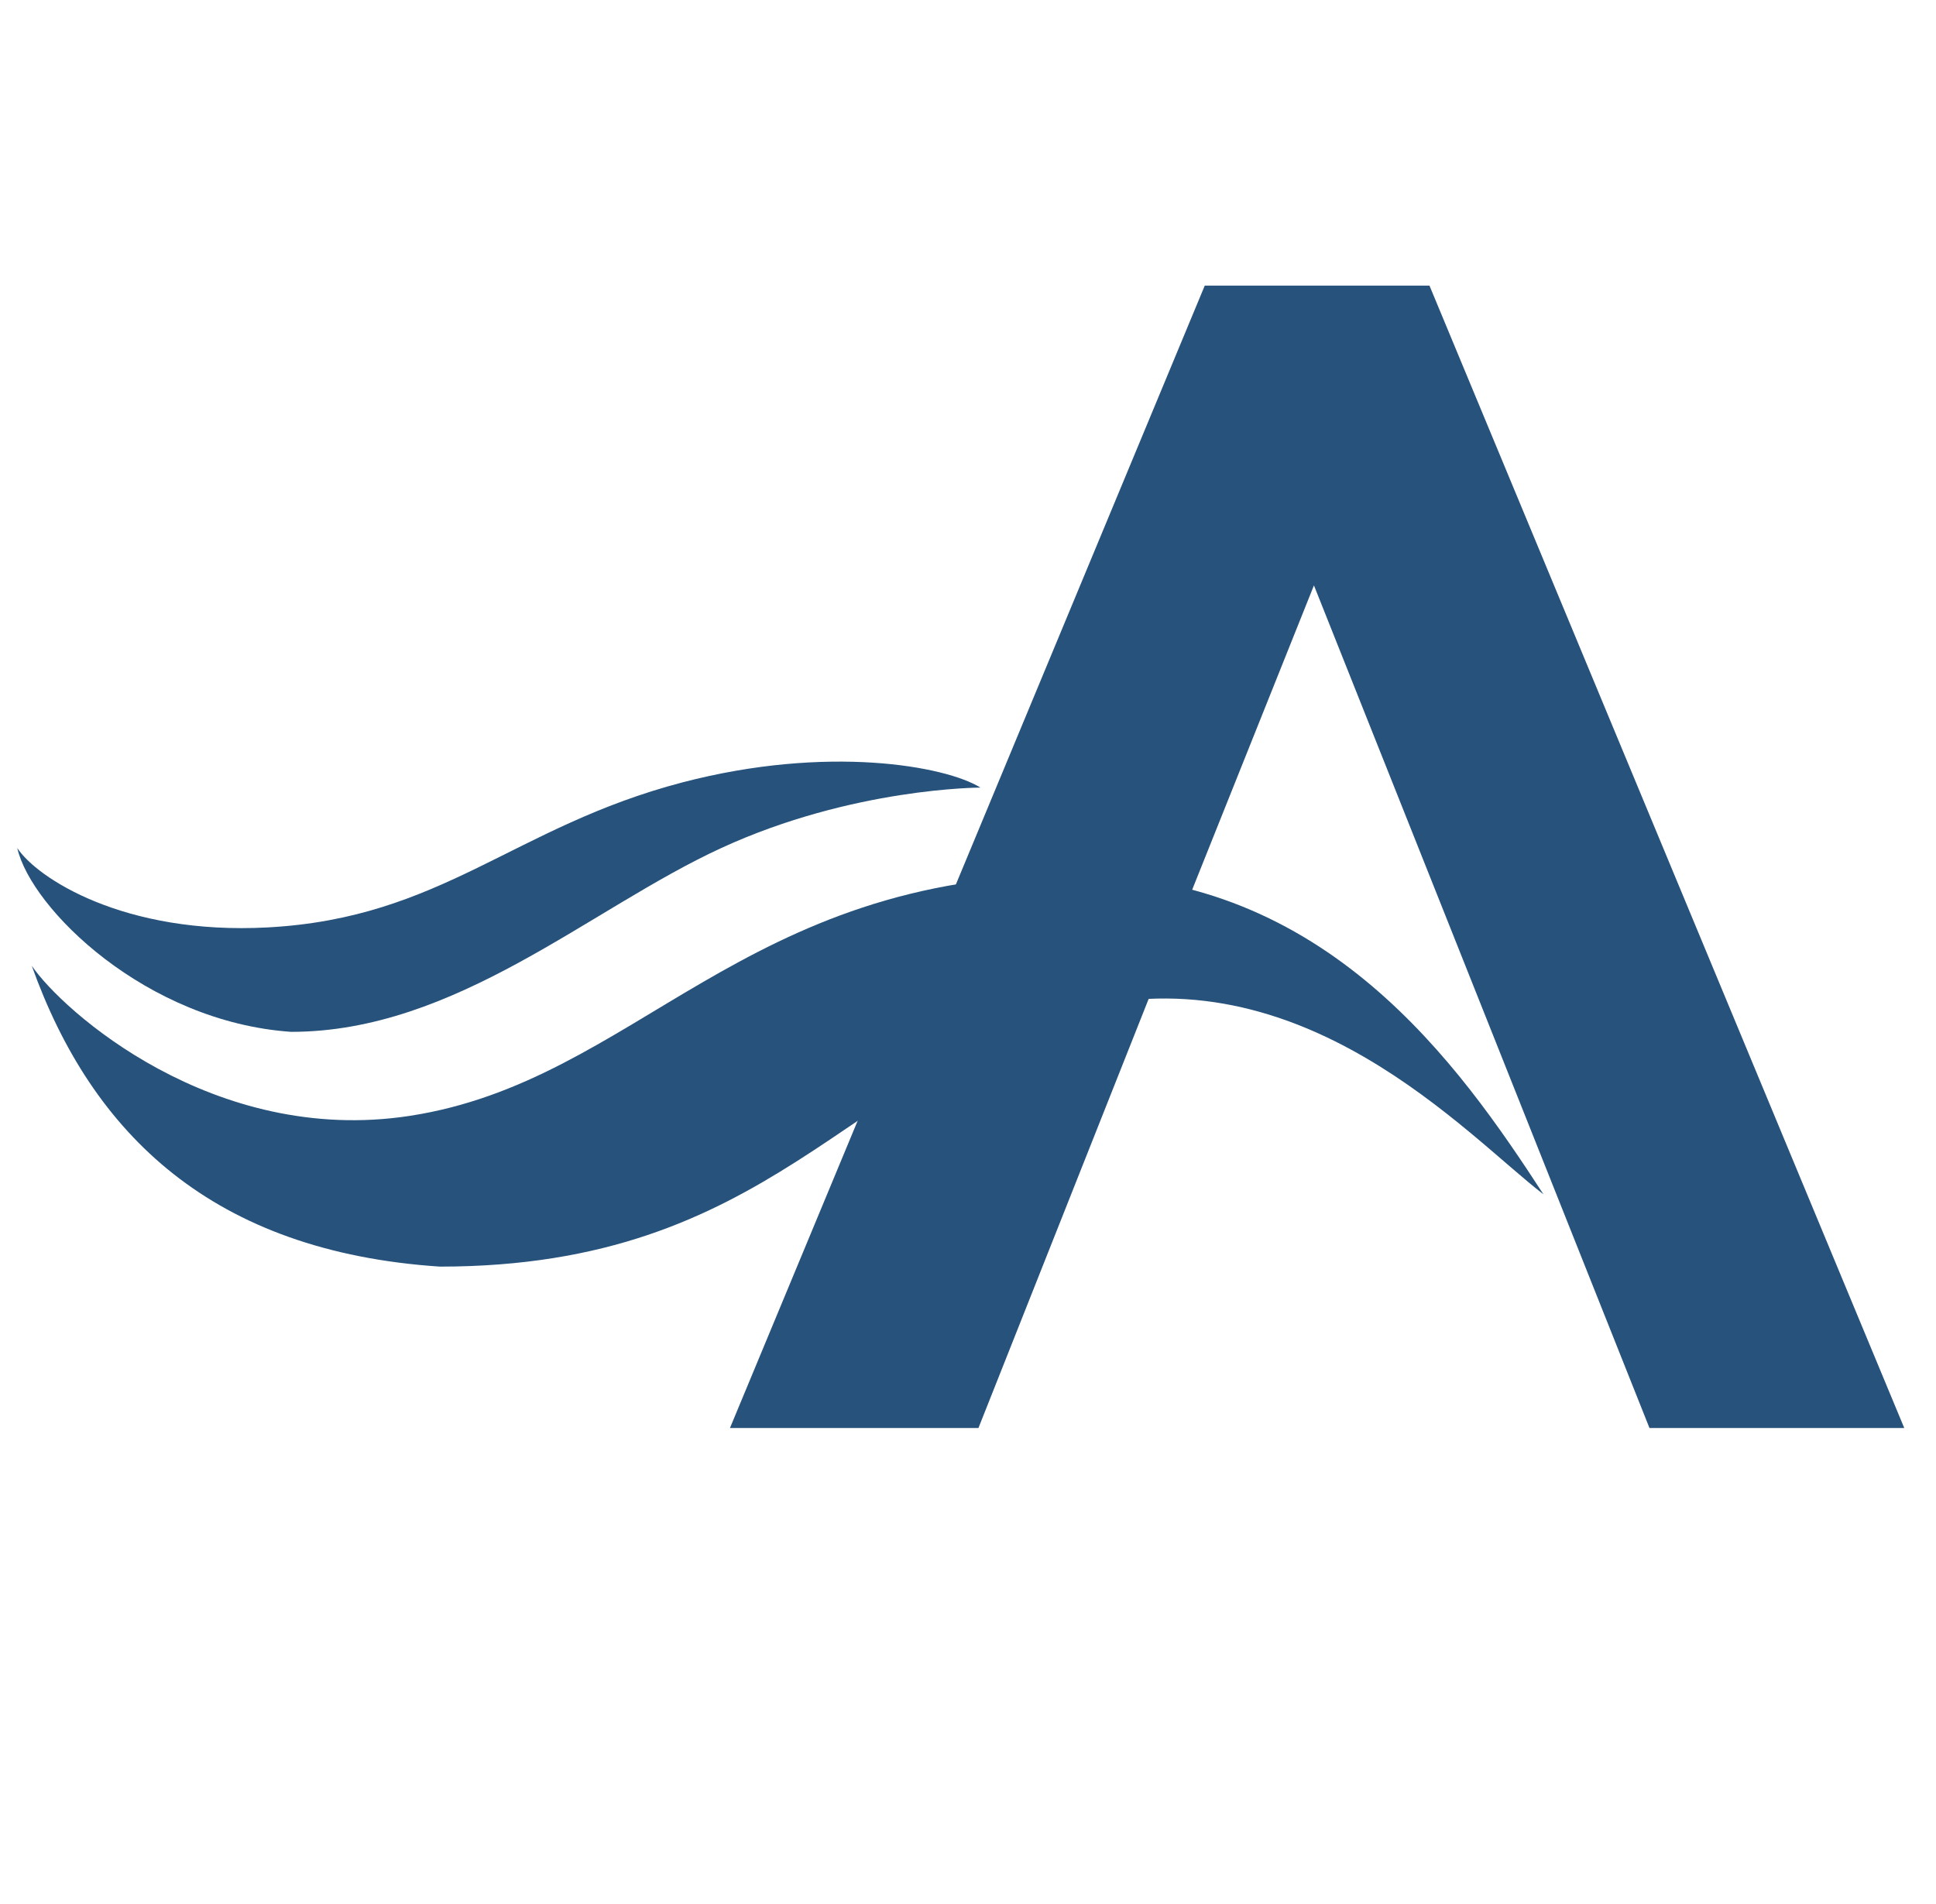 <svg width="61" height="60" viewBox="0 0 61 60" fill="none" xmlns="http://www.w3.org/2000/svg">
<path d="M23 45H30.829L36.763 30.038L42.772 33.511L48.78 36.983L51.972 45H60L45.04 9H37.96L23 45ZM36.763 30.038L41.4 18.447L48.78 36.983L42.772 33.511L36.763 30.038Z" fill="#26527B"/>
<path d="M12.908 35.164C6.716 36.114 1.953 31.84 1 30.432C2.905 35.764 6.716 39.439 13.86 39.914C24.339 39.914 26.721 33.74 33.865 31.84C41.01 29.94 46.221 35.788 48.631 37.635C45.964 33.533 41.781 27.566 33.865 27.566C23.387 27.566 20.053 34.069 12.908 35.164Z" fill="#26527B"/>
<path d="M8.437 29.225C3.892 29.47 1.154 27.657 0.544 26.723C0.979 28.636 4.599 32.2 9.172 32.516C14.371 32.516 18.589 28.626 22.727 26.723C26.863 24.819 30.892 24.819 30.892 24.819C29.803 24.139 26.074 23.459 21.502 24.655C16.178 26.049 13.93 28.929 8.437 29.225Z" fill="#26527B"/>
</svg>